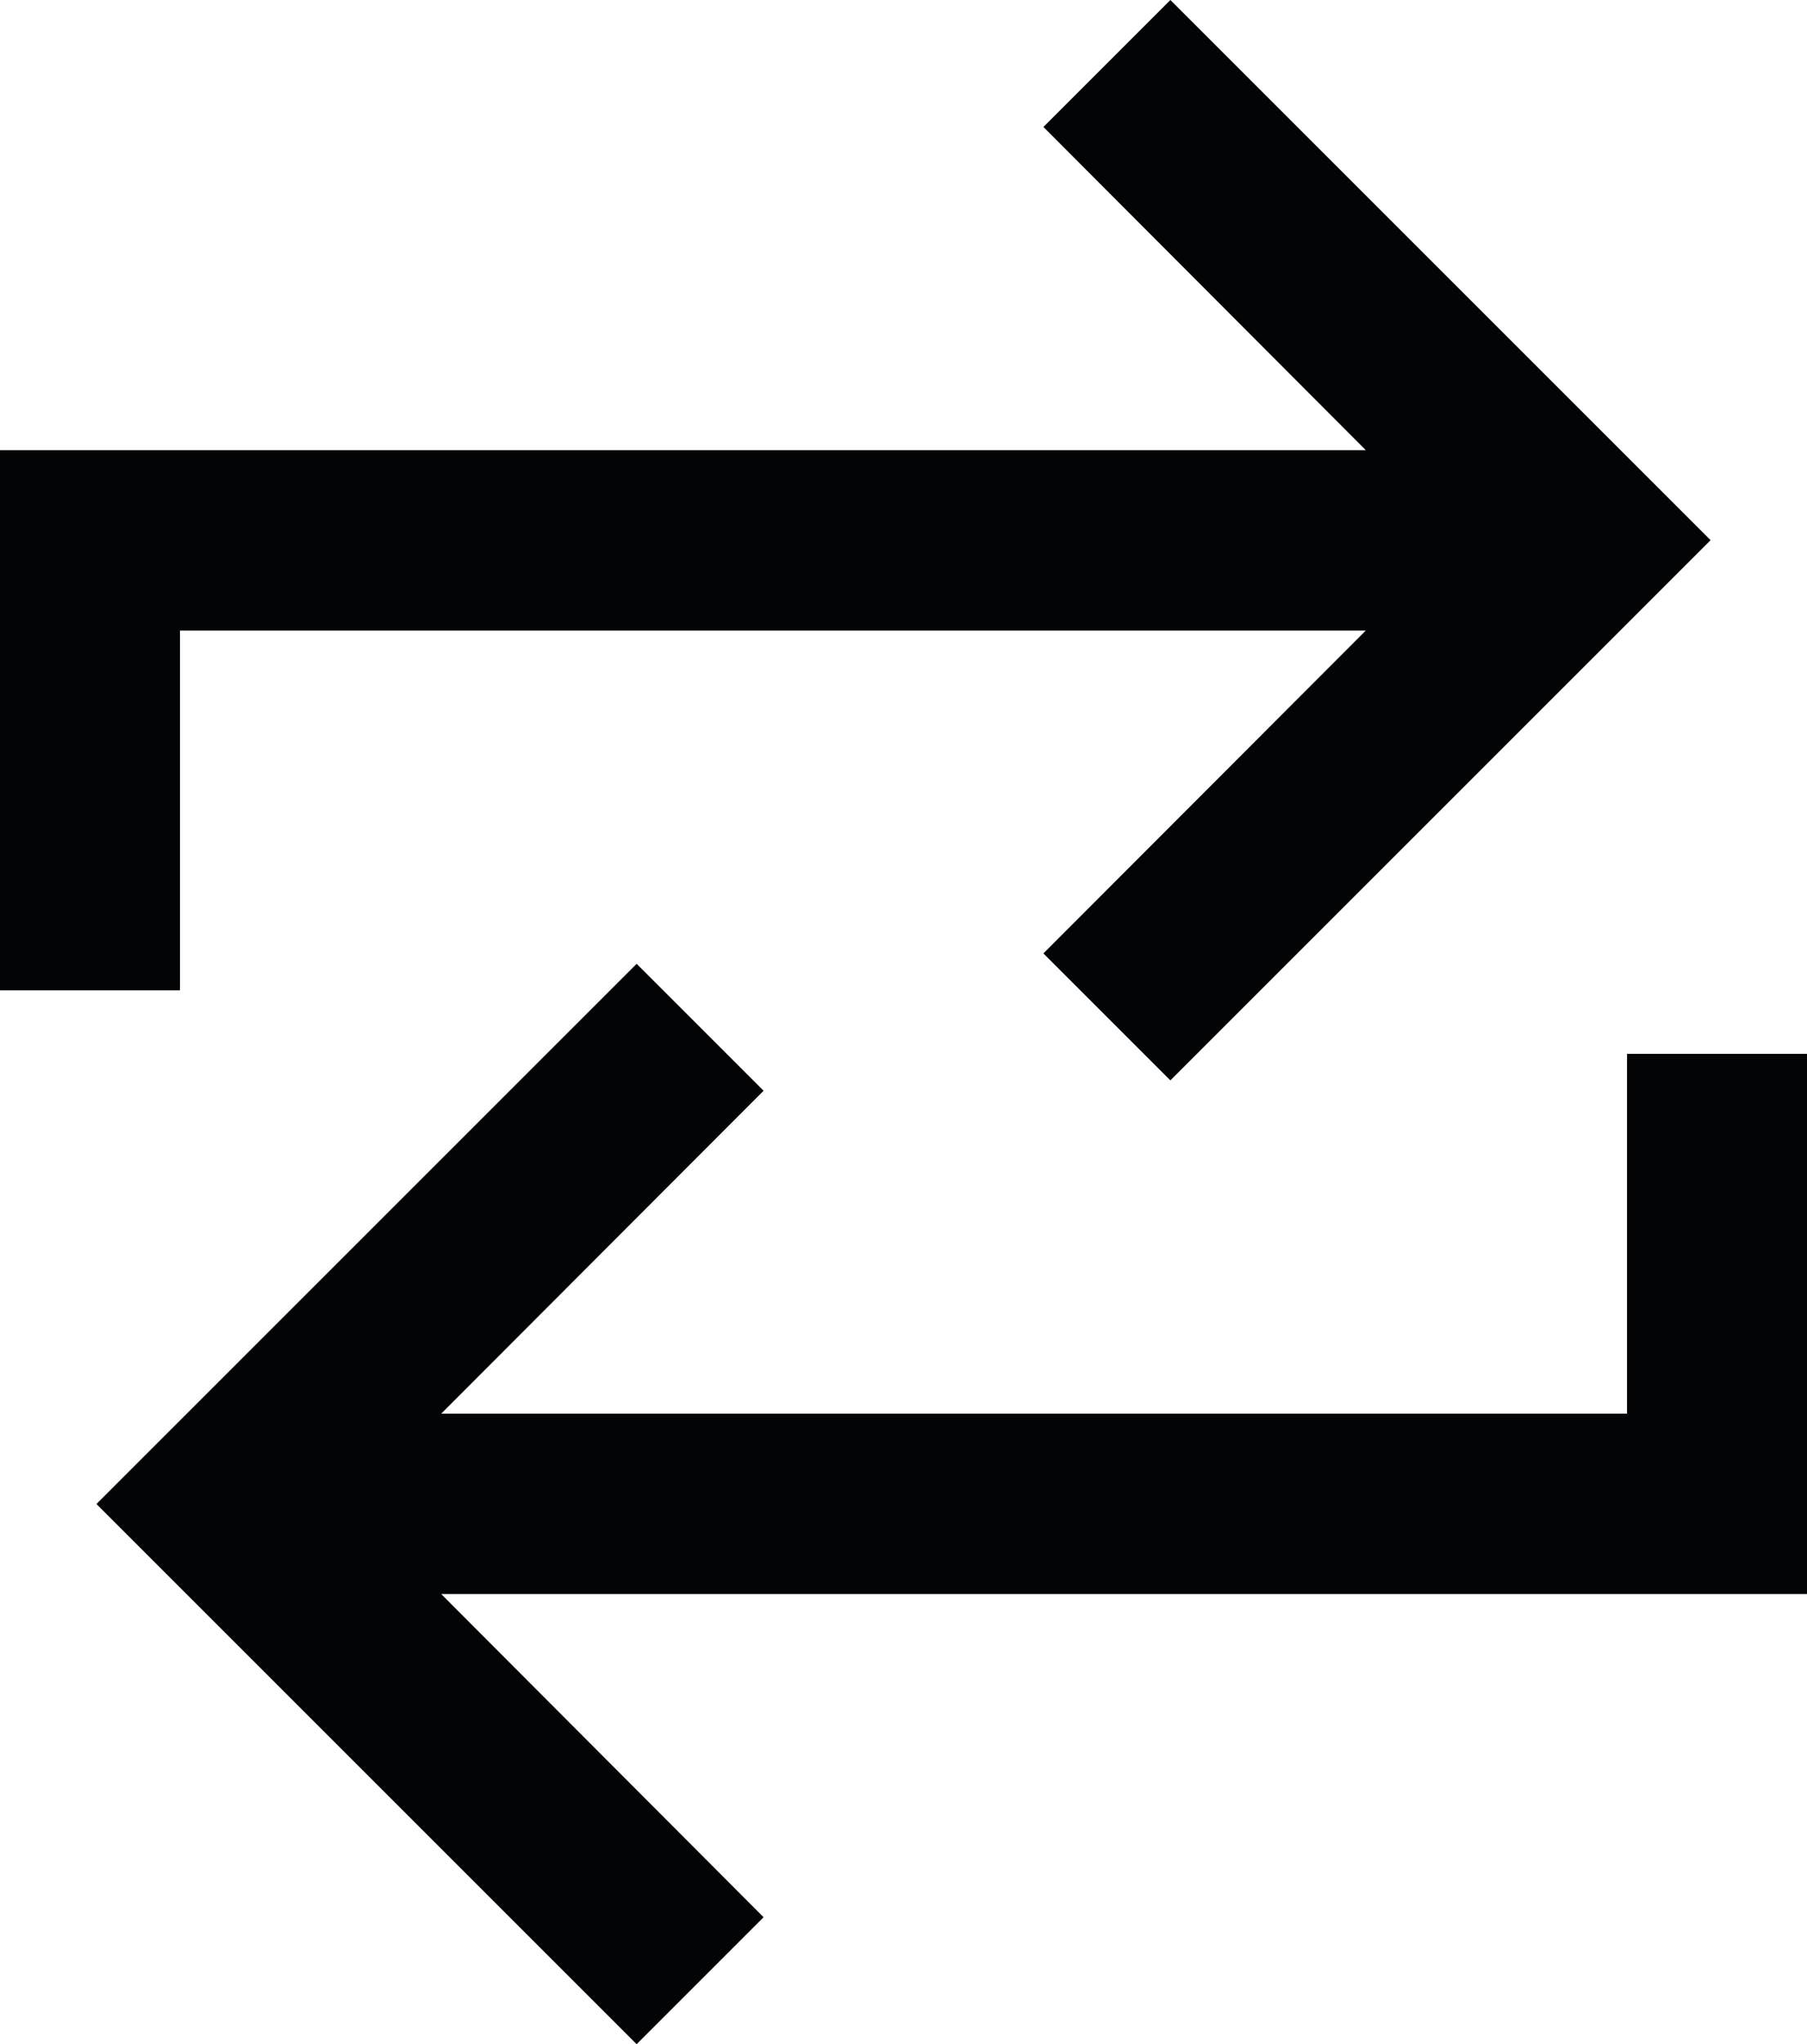 <svg id="Grupo_3444" data-name="Grupo 3444" xmlns="http://www.w3.org/2000/svg" width="17.578" height="19.886" viewBox="0 0 17.578 19.886">
  <path id="Icon_material-keyboard-return" data-name="Icon material-keyboard-return" d="M17.889,9.876v3.5H6.354L9.49,10.235,8.255,9,3,14.255,8.255,19.51,9.49,18.275,6.354,15.131H19.64V9.876Z" transform="translate(-2.062 0.376)" fill="#030405"/>
  <path id="Icon_material-keyboard-return-2" data-name="Icon material-keyboard-return" d="M14.889.876v3.5H3.354L6.49,1.235,5.255,0,0,5.255,5.255,10.51,6.49,9.275,3.354,6.131H16.64V.876Z" transform="translate(16.64 10.51) rotate(180)" fill="#030405"/>
</svg>
